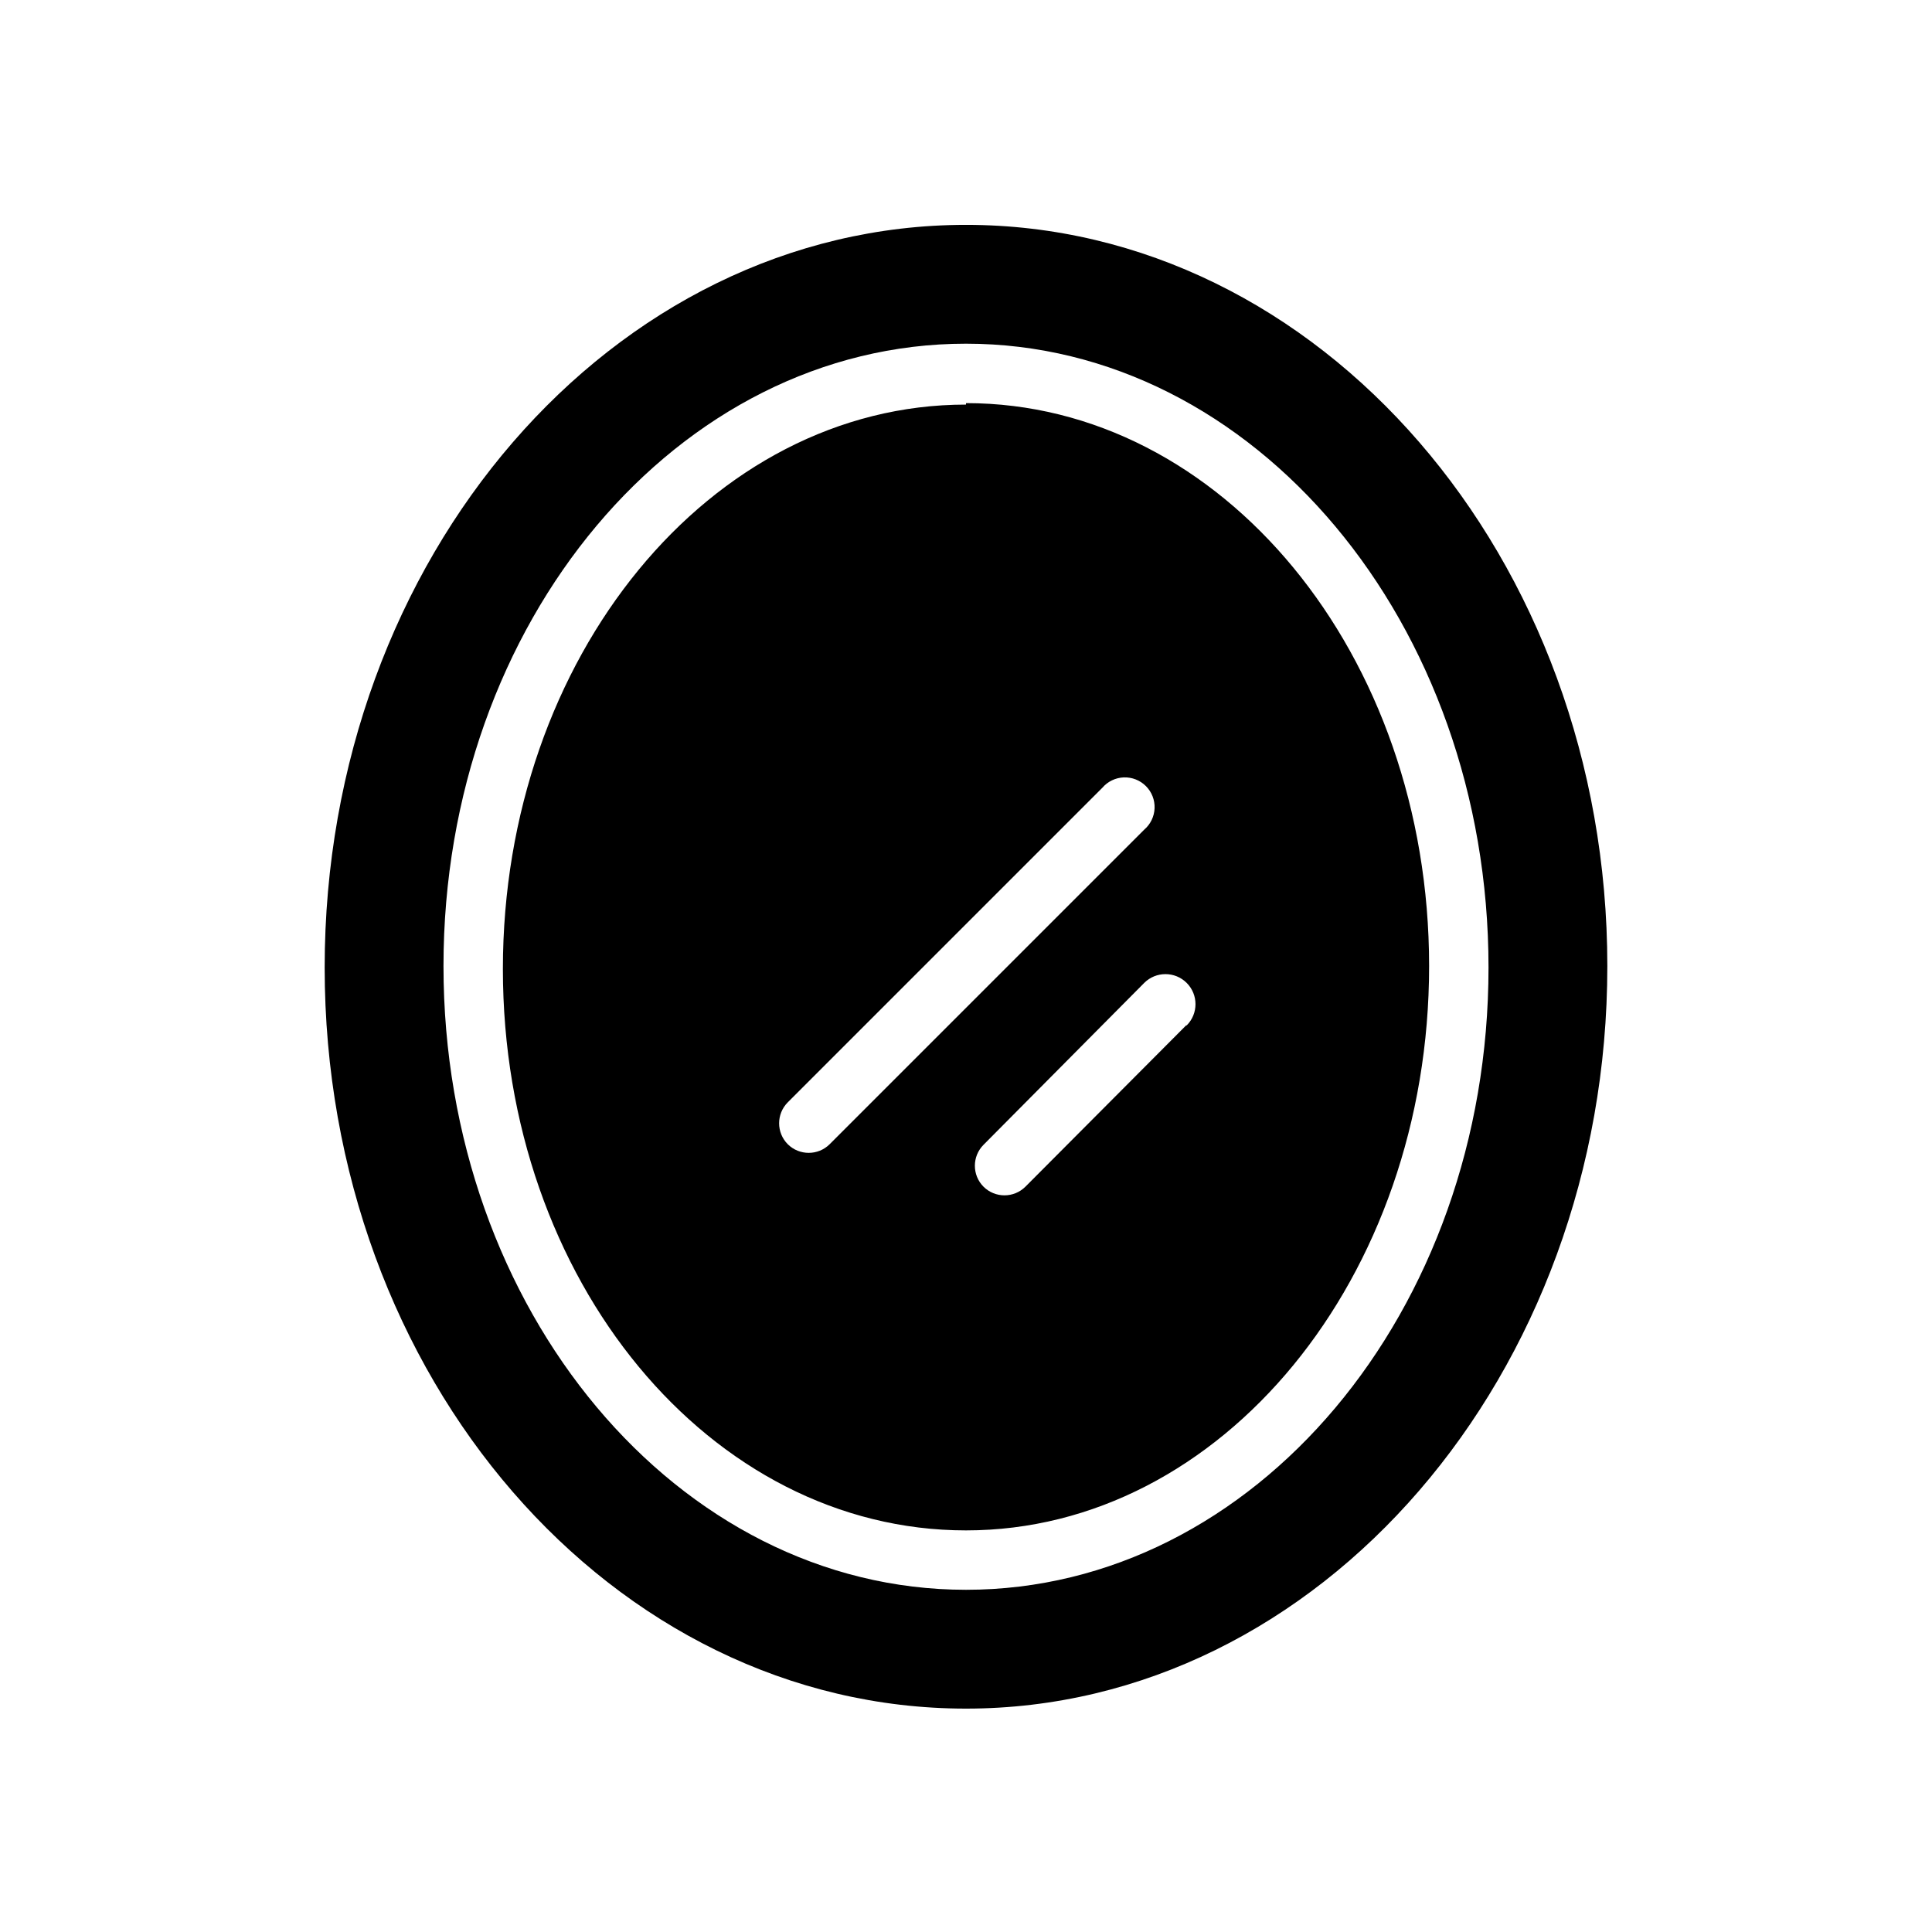<?xml version="1.0" encoding="UTF-8"?>
<!-- Uploaded to: SVG Repo, www.svgrepo.com, Generator: SVG Repo Mixer Tools -->
<svg fill="#000000" width="800px" height="800px" version="1.1" viewBox="144 144 512 512" xmlns="http://www.w3.org/2000/svg">
 <path d="m400 203.59c-93.676 0-169.96 88.09-169.96 196.8 0 108.71 76.277 196.41 169.96 196.41 93.676 0 169.96-88.484 169.96-196.8 0-108.32-76.281-196.41-169.96-196.41zm0 361.72c-76.359 0-138.47-73.996-138.47-165.31s62.109-164.92 138.47-164.92 138.47 73.996 138.47 165.31-62.113 164.92-138.47 164.92zm0-314.09c-67.699 0-122.73 66.914-122.73 149.57 0 82.652 55.027 148.78 122.73 148.78s122.73-66.914 122.73-149.57c-0.004-82.652-55.027-149.17-122.73-149.17zm-36.133 196.01c-3.07 3.051-8.031 3.051-11.102 0-3.051-3.07-3.051-8.027 0-11.098l83.367-83.367c1.426-1.664 3.481-2.66 5.672-2.746 2.195-0.082 4.32 0.75 5.871 2.301 1.551 1.551 2.387 3.68 2.301 5.871-0.086 2.191-1.078 4.246-2.746 5.676zm94.465-31.488-42.59 42.746c-3.07 3.051-8.027 3.051-11.098 0-3.055-3.07-3.055-8.031 0-11.102l42.586-42.902c3.109-3.106 8.148-3.106 11.258 0 3.109 3.109 3.109 8.148 0 11.258z"/>
</svg>